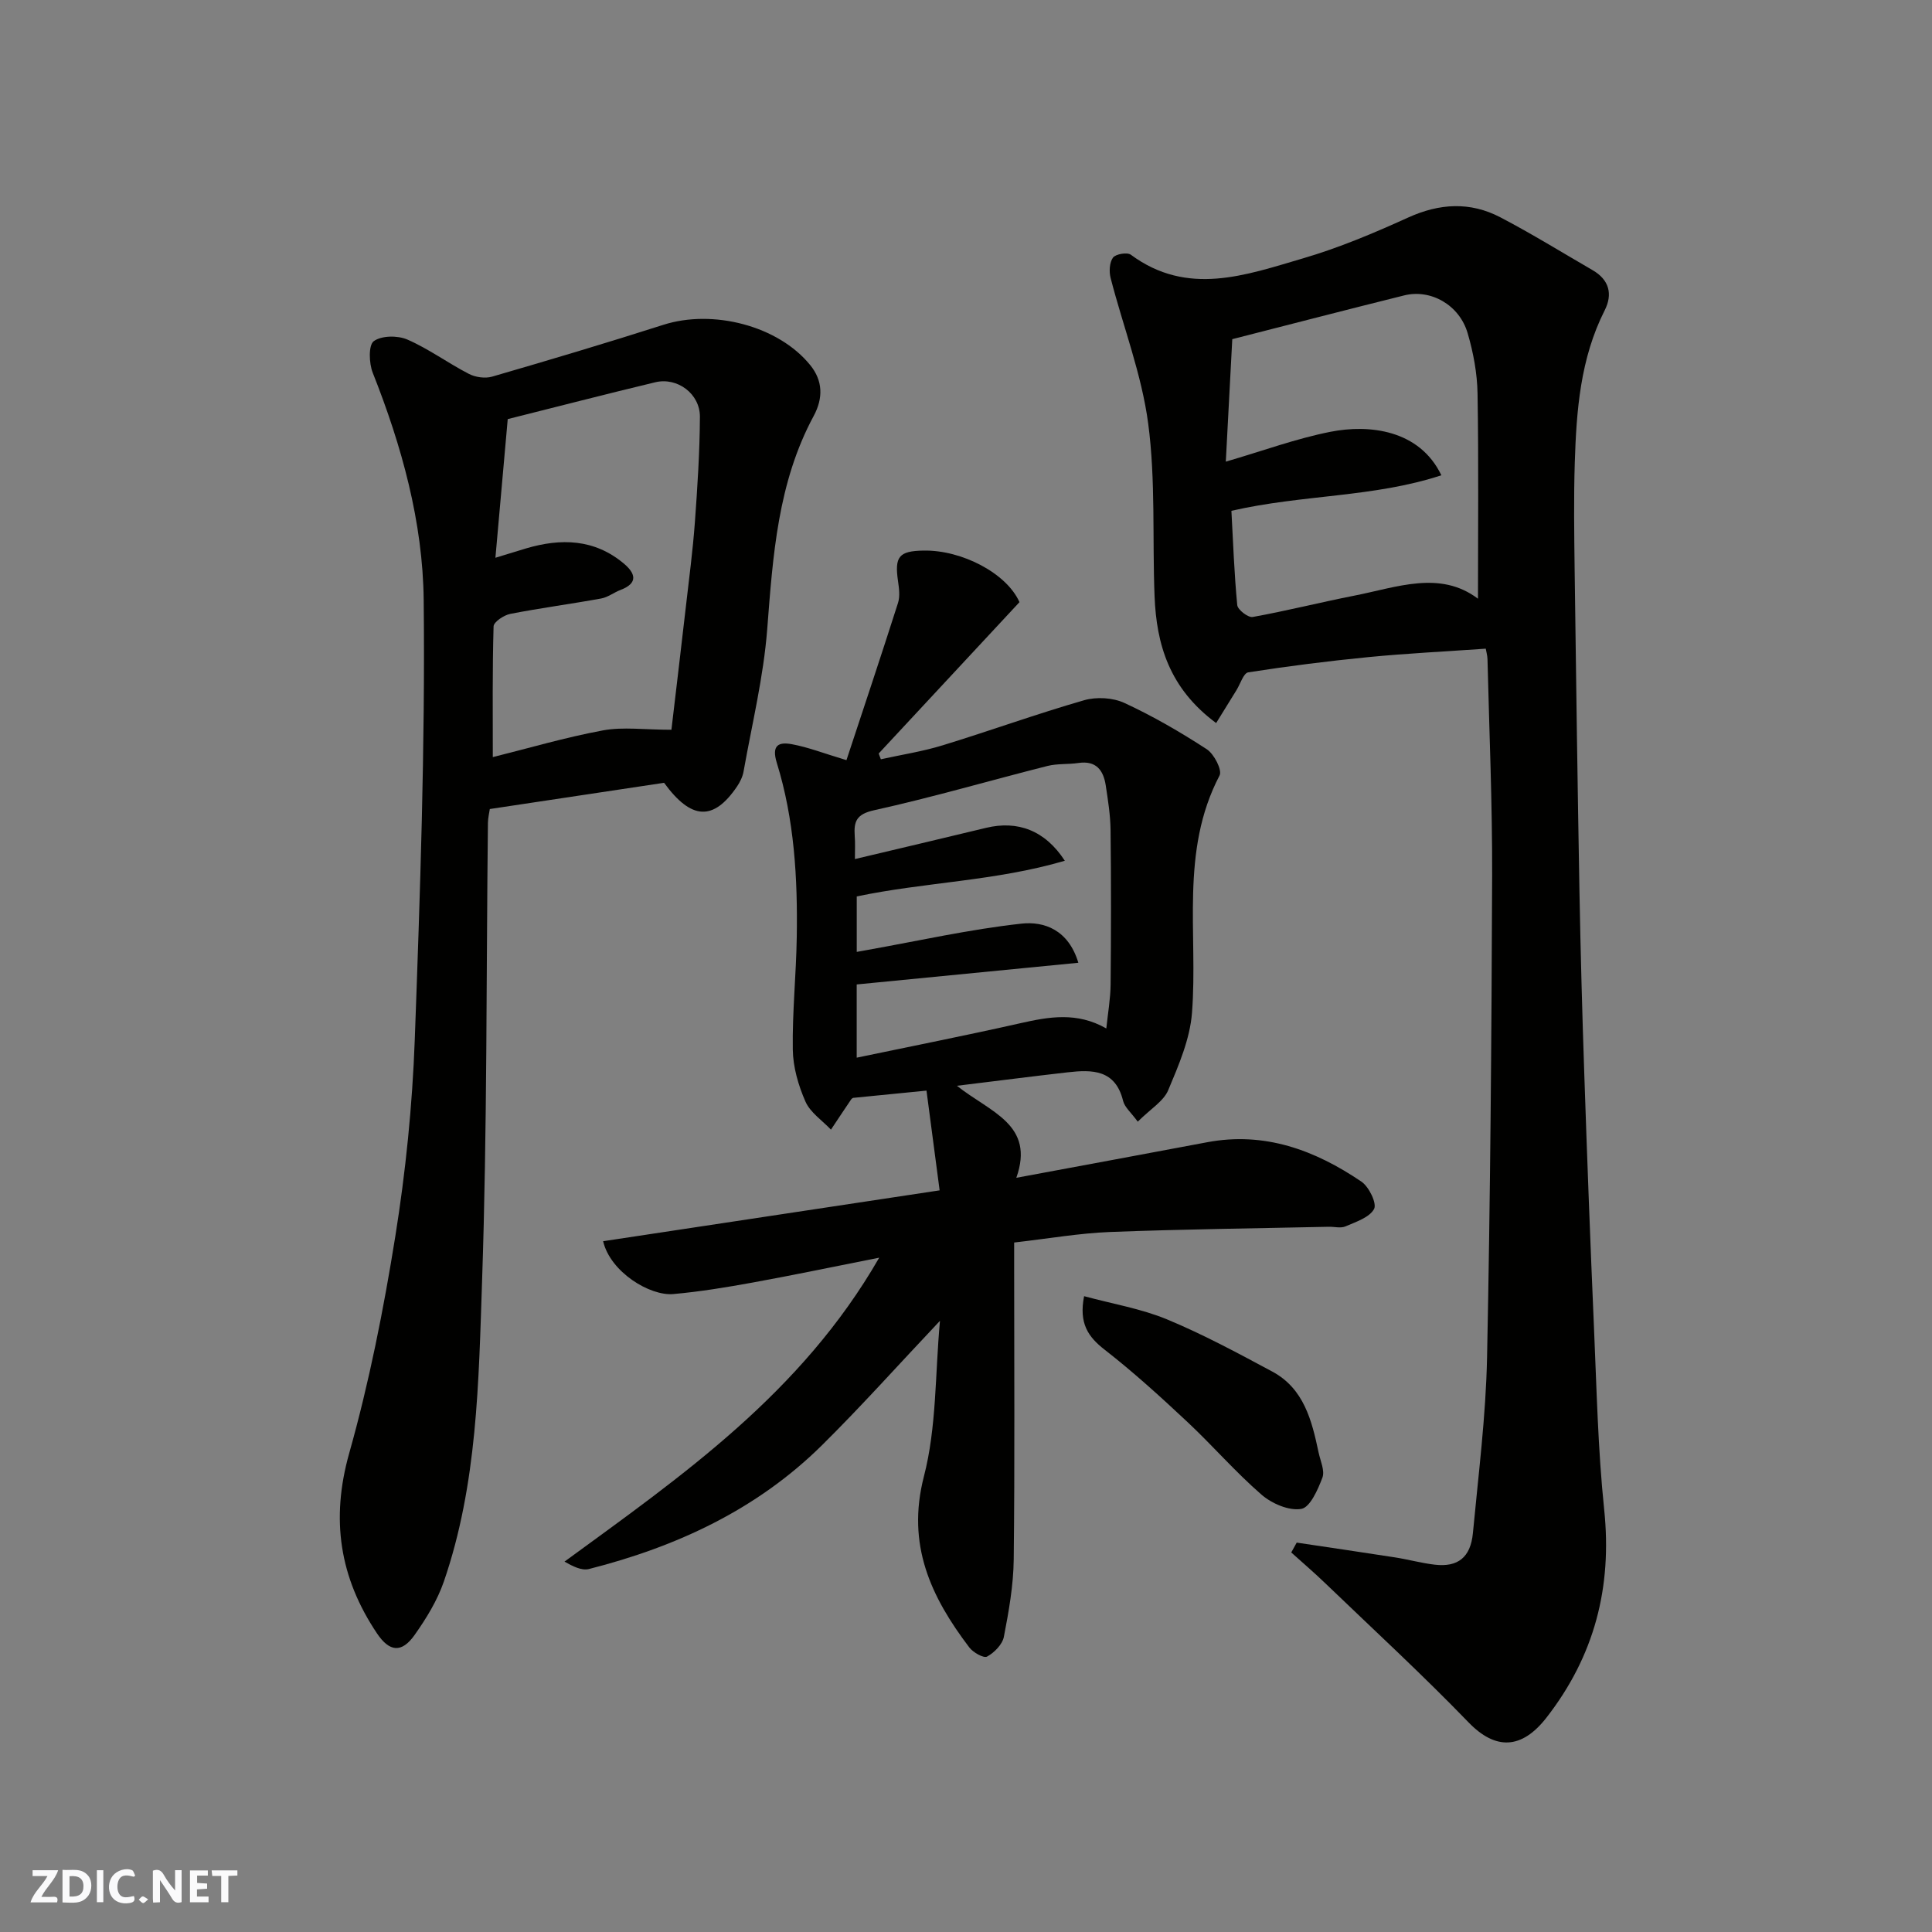 <svg enable-background="new 0 0 400 400" viewBox="0 0 400 400" xmlns="http://www.w3.org/2000/svg"><rect x="0" y="0" width="400" height="400" fill="#808080" stroke="none"/><g fill="#fafafb"><path d="m37.59 393.81c-.92.31-1.52.05-2-.78-.7-1.2-1.52-2.34-2.47-3.78v4.59c-.55.03-.95.05-1.41.07-.03-.37-.06-.64-.06-.91 0-1.91 0-3.81 0-5.7 1.13-.41 1.77-.03 2.29.91.62 1.11 1.38 2.14 2.31 3.19v-4.2h1.35v6.61z"/><path d="m12.94 393.88v-6.75c1.9.19 3.93-.54 5.37 1.29.8 1.01.78 2.88.03 3.97-1.37 1.97-3.4 1.51-5.4 1.49m1.45-1.22c2.04.12 2.92-.58 2.89-2.21-.03-1.51-.98-2.19-2.89-2z"/><path d="m11.81 393.87h-5.49c.68-2.18 2.47-3.48 3.51-5.45h-3.08v-1.21h5.29c-.71 2.13-2.44 3.48-3.47 5.51.86 0 1.63.04 2.39-.01.79-.05 1.14.21.85 1.16"/><path d="m39.33 393.86v-6.61h3.7v1.07h-2.22v1.52c.68.04 1.34.09 2.07.13v1.07c-.72.05-1.38.09-2.1.14v1.48h2.4v1.19h-3.85z"/><path d="m27.71 388.56c-1.15-.3-2.46-.61-3.1.64-.37.73-.41 1.93-.06 2.67.63 1.35 1.99.93 3.17.68.35.94-.01 1.32-.93 1.46-1.62.25-3.05-.27-3.76-1.48-.73-1.24-.6-3.03.31-4.17.88-1.11 2.71-1.7 4-1.16.32.13.44.74.65 1.12-.1.08-.19.16-.28.24"/><path d="m49.15 387.24v1.07c-.59.02-1.17.05-1.87.08v5.44h-1.48v-5.44h-1.85c-.05-.4-.08-.73-.13-1.15z"/><path d="m20.06 387.21h1.33v6.62h-1.33z"/><path d="m30.68 393.25c-.49.38-.8.79-1.05.76-.32-.05-.6-.45-.9-.7.26-.24.51-.64.8-.67.29-.04.62.3 1.15.61"/></g><path d="m268.47 319.38c6.81 1.02 13.62 2.01 20.41 3.07 2.74.43 5.43 1.18 8.17 1.5 4.77.56 7.42-1.5 7.9-6.54 1.14-12.11 2.68-24.23 2.93-36.36.68-33.25.93-66.51 1.05-99.77.05-14.93-.6-29.86-.96-44.79-.02-.78-.25-1.55-.36-2.19-8.27.58-16.31.97-24.32 1.75-8.31.81-16.6 1.87-24.85 3.15-.98.15-1.64 2.39-2.43 3.67-1.39 2.24-2.78 4.49-4.22 6.83-9.7-7.18-12.36-16.26-12.75-26.27-.47-11.93.24-23.98-1.32-35.75-1.35-10.2-5.19-20.07-7.78-30.13-.34-1.32-.24-3.21.49-4.21.56-.75 2.95-1.16 3.7-.6 11.73 8.68 23.79 4.22 35.61.76 7.46-2.18 14.71-5.24 21.8-8.46 6.52-2.96 12.84-3.31 19.09-.05 6.5 3.4 12.76 7.27 19.11 10.95 3.43 1.99 4.2 4.96 2.48 8.34-5.03 9.95-5.84 20.7-6.18 31.53-.23 7.32-.12 14.66-.03 21.99.29 22.26.6 44.52 1 66.78.23 12.6.57 25.2 1 37.79.59 17.53 1.25 35.07 2.01 52.59.55 12.54.81 25.12 2.11 37.59 1.67 16.1-2.01 30.3-11.96 43.08-5.13 6.58-10.54 6.74-16.11.98-9.62-9.95-19.82-19.34-29.81-28.94-2.24-2.15-4.6-4.17-6.91-6.25.38-.67.76-1.35 1.13-2.04zm-13.52-213.62c.35 6.42.58 12.99 1.21 19.52.09.96 2.26 2.63 3.2 2.46 7.04-1.27 13.98-3.03 21-4.41 8.84-1.73 17.79-5.31 25.64.63 0-14.01.15-28.25-.09-42.49-.07-4.18-.87-8.47-2.05-12.49-1.71-5.85-7.63-9.19-13.14-7.82-11.8 2.93-23.56 5.99-35.59 9.06-.43 8.14-.89 16.79-1.34 25.36 7.69-2.24 14.56-4.78 21.66-6.18 7.99-1.58 18.42-.46 22.97 9-14.03 4.61-28.71 3.97-43.47 7.36z" fill="#010100"/><path d="m194.61 273.46c-8.62 9.12-16.28 17.7-24.44 25.77-13.47 13.31-30.09 21.01-48.24 25.62-1.51.38-3.35-.57-5.06-1.53 24.42-17.85 49-34.84 65.16-62.93-9.67 1.91-17.9 3.64-26.16 5.14-5.45.99-10.94 1.9-16.46 2.39-4.86.44-13.05-4.56-14.54-10.94 22.88-3.46 45.69-6.91 69.67-10.53-.88-6.7-1.79-13.53-2.72-20.65-5.34.53-10.08 1-15.16 1.5.06-.04-.27.08-.43.31-1.41 2.08-2.8 4.18-4.19 6.27-1.81-1.91-4.28-3.54-5.28-5.81-1.47-3.34-2.57-7.14-2.62-10.76-.12-7.76.7-15.53.82-23.3.2-12.19-.5-24.35-4.13-36.07-1.16-3.74.46-4.35 3.11-3.86 3.39.62 6.66 1.91 11.31 3.3 3.45-10.44 7.14-21.48 10.68-32.57.43-1.36.21-3 0-4.47-.75-5.11.17-6.27 5.3-6.35 7.92-.14 17.2 4.71 19.84 10.68-9.64 10.36-19.39 20.85-29.15 31.34.15.4.3.8.45 1.19 4.28-.95 8.65-1.61 12.83-2.9 9.78-3 19.41-6.49 29.24-9.32 2.56-.74 5.96-.55 8.36.56 5.91 2.73 11.59 6.03 17.05 9.58 1.51.98 3.23 4.32 2.65 5.43-8.25 15.73-4.44 32.7-5.71 49.14-.42 5.45-2.76 10.87-4.92 16.01-.96 2.3-3.64 3.87-6.31 6.53-1.36-1.88-2.71-2.97-3.04-4.32-1.59-6.48-6.38-6.48-11.45-5.9-7.24.82-14.47 1.76-22.95 2.79 6.91 5.5 16.21 7.99 12.3 19.05 13.75-2.56 26.63-4.93 39.5-7.36 11.92-2.25 22.34 1.64 31.94 8.15 1.57 1.06 3.24 4.51 2.63 5.66-.95 1.77-3.76 2.67-5.92 3.61-.98.43-2.3.05-3.47.08-15.1.33-30.2.5-45.29 1.08-6.38.25-12.72 1.37-19.84 2.18v5.14c0 20.16.14 40.32-.09 60.48-.06 5.36-1.02 10.74-2.04 16.02-.31 1.58-1.98 3.27-3.48 4.09-.7.38-2.89-.85-3.68-1.9-7.94-10.47-13.04-21.25-9.4-35.38 2.65-10.2 2.31-21.17 3.33-32.24zm-17.61-95.6c9.46-2.25 18.31-4.32 27.14-6.46 6.56-1.58 12.23.51 16.32 6.81-14.34 4.22-29.07 4.43-43.08 7.39v11.48c1.05-.19 1.68-.31 2.32-.42 10.58-1.89 21.11-4.26 31.77-5.43 4.69-.52 9.74 1.26 11.79 8.1-15.48 1.52-30.62 3-45.89 4.49v15.16c11.56-2.42 22.75-4.62 33.86-7.13 5.94-1.34 11.73-2.39 17.82 1.08.34-3.26.86-6.17.89-9.08.1-10.66.12-21.33-.01-31.99-.04-3.09-.53-6.19-1-9.26-.48-3.15-2.01-5.18-5.67-4.63-2.11.31-4.33.1-6.38.61-11.98 3.03-23.85 6.51-35.9 9.17-3.68.81-4.22 2.33-4.02 5.31.12 1.48.04 2.96.04 4.8z" fill="#010100"/><path d="m137.49 162.07c-11.79 1.78-23.73 3.57-36.08 5.43-.1.7-.37 1.79-.39 2.88-.36 31.6-.14 63.22-1.21 94.8-.71 20.91-.97 42.09-7.91 62.25-1.36 3.94-3.65 7.67-6.08 11.1-2.68 3.77-5.2 3.48-7.78-.37-7.73-11.53-9.6-23.59-5.74-37.29 4.14-14.69 7.12-29.78 9.54-44.87 2.15-13.43 3.53-27.08 4.03-40.67 1.11-30.35 2.17-60.74 1.85-91.1-.17-16.13-4.54-31.91-10.55-47.06-.78-1.96-.9-5.71.21-6.53 1.6-1.18 4.96-1.21 6.96-.34 4.43 1.93 8.4 4.87 12.72 7.1 1.36.71 3.37 1 4.82.58 11.86-3.44 23.7-6.97 35.46-10.73 10.25-3.28 23.82.18 30.43 8.37 2.55 3.16 2.73 6.72.69 10.51-7.44 13.79-8.44 28.95-9.62 44.19-.77 9.87-3.15 19.61-4.89 29.39-.19 1.09-.73 2.2-1.36 3.13-4.86 7.16-9.45 6.98-15.1-.77zm1.52-10.98c.9-7.62 1.96-16.5 2.98-25.38.67-5.86 1.45-11.72 1.88-17.61.53-7.25 1-14.53 1.04-21.79.03-4.78-4.66-8.26-9.23-7.17-10.23 2.45-20.41 5.09-30.56 7.63-.88 9.86-1.68 18.91-2.55 28.71 2.93-.9 4.62-1.42 6.32-1.93 7.25-2.15 14.18-1.98 20.27 3.13 2.39 2.01 3.04 4.05-.69 5.46-1.36.52-2.61 1.52-4 1.77-6.26 1.14-12.58 1.97-18.83 3.19-1.32.26-3.42 1.66-3.45 2.59-.26 9.01-.16 18.02-.16 27.06 7.33-1.82 14.99-4.08 22.8-5.53 4.16-.77 8.57-.13 14.18-.13z" fill="#010100"/><path d="m224.45 268.36c5.99 1.62 11.83 2.59 17.16 4.8 7.47 3.1 14.64 6.97 21.79 10.8 6.57 3.53 8.2 10.14 9.6 16.76.37 1.75 1.33 3.77.79 5.21-.93 2.47-2.55 6.16-4.37 6.47-2.55.44-6.11-1.1-8.24-2.95-5.4-4.68-10.11-10.15-15.33-15.04-5.53-5.18-11.15-10.3-17.12-14.95-3.47-2.69-5.38-5.48-4.28-11.1z" fill="#010100"/></svg>